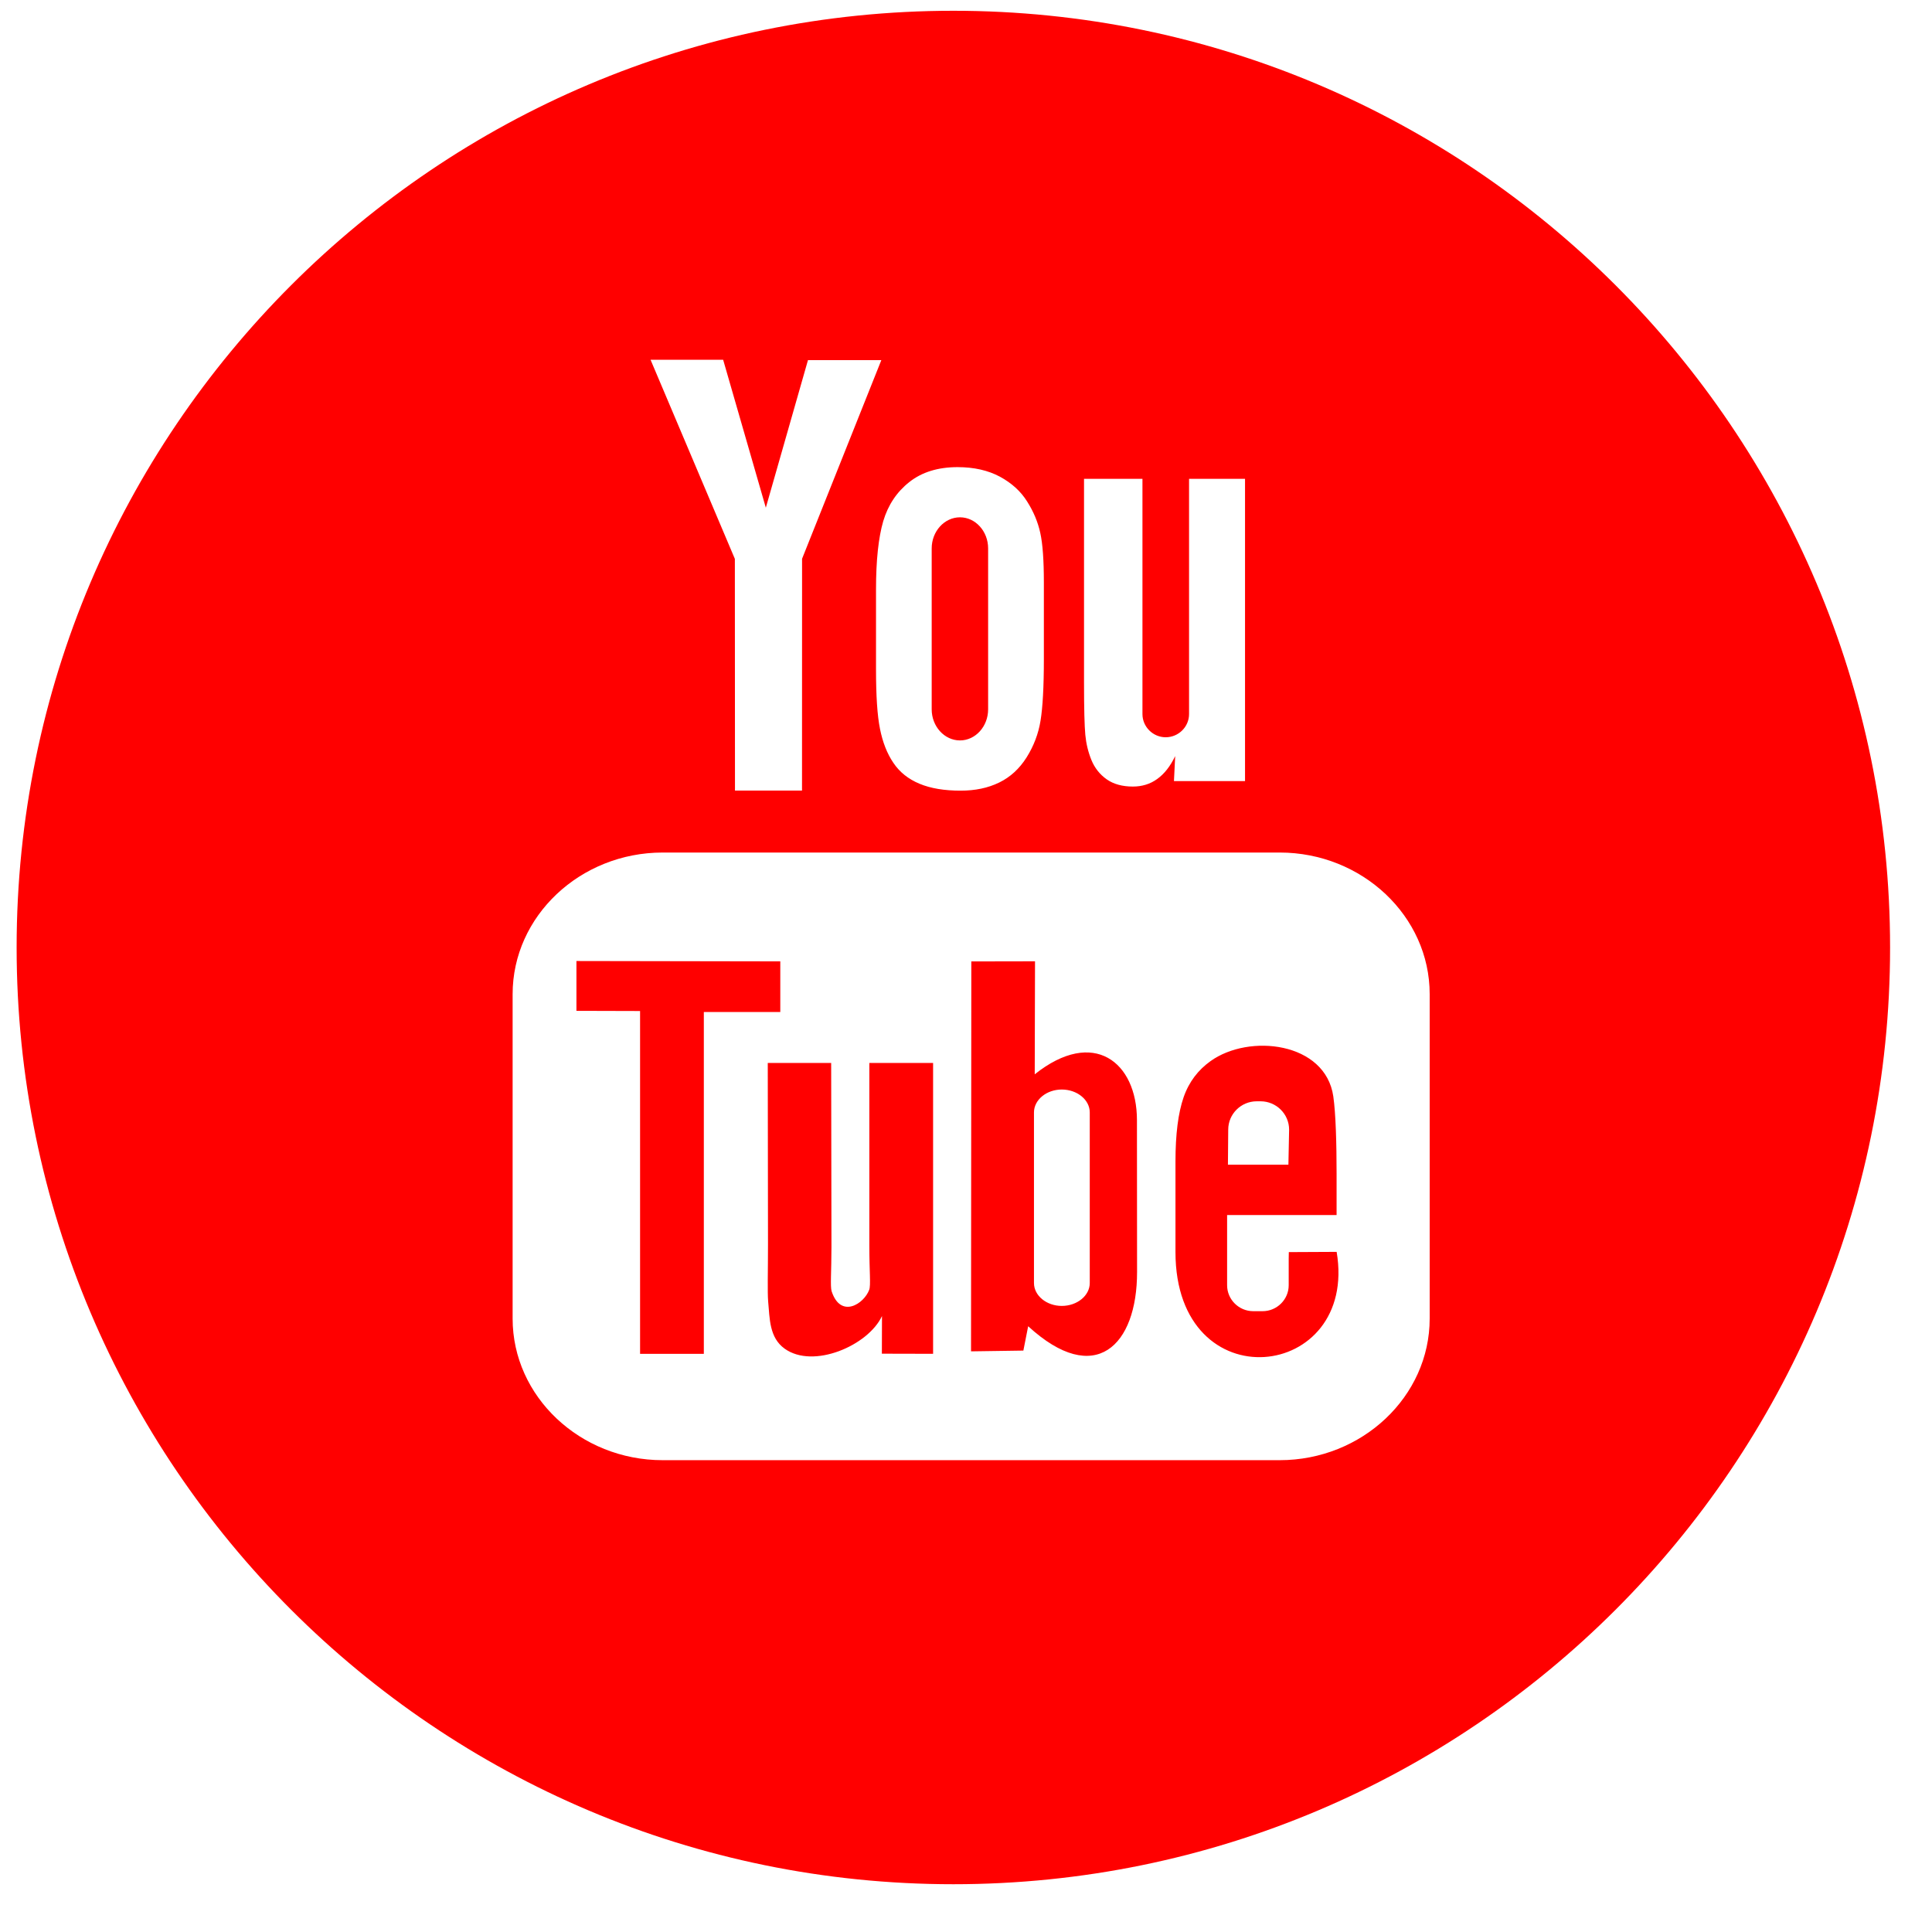 <?xml version="1.0" encoding="UTF-8" standalone="no"?><!DOCTYPE svg PUBLIC "-//W3C//DTD SVG 1.1//EN" "http://www.w3.org/Graphics/SVG/1.1/DTD/svg11.dtd"><svg width="100%" height="100%" viewBox="0 0 33 33" version="1.1" xmlns="http://www.w3.org/2000/svg" xmlns:xlink="http://www.w3.org/1999/xlink" xml:space="preserve" xmlns:serif="http://www.serif.com/" style="fill-rule:evenodd;clip-rule:evenodd;stroke-linejoin:round;stroke-miterlimit:2;"><path d="M16.284,0.184c8.83,0 16,7.169 16,16c-0,8.831 -7.17,16 -16,16c-8.831,0 -16,-7.169 -16,-16c-0,-8.831 7.169,-16 16,-16Zm5.573,24.757c1.41,0 2.563,-1.088 2.563,-2.418l0,-5.543c0,-1.33 -1.153,-2.418 -2.562,-2.418l-10.539,-0c-1.41,-0 -2.563,1.088 -2.563,2.418l0,5.543c0,1.33 1.153,2.418 2.563,2.418l10.538,0Zm-0.291,-2.545c0.245,-0 0.446,-0.199 0.446,-0.443l0,-0.455c0.001,-0.041 0.002,-0.078 0.002,-0.111l0.817,-0.004c0.373,2.212 -2.752,2.576 -2.753,0.004l0,-1.548c0,-0.464 0.046,-0.829 0.139,-1.097c0.093,-0.268 0.251,-0.467 0.458,-0.616c0.66,-0.476 1.965,-0.328 2.099,0.602c0.042,0.294 0.056,0.808 0.056,1.323l-0,0.703l-1.87,0l-0,1.199c-0,0.244 0.201,0.443 0.446,0.443l0.16,-0Zm-7.369,-4.24l0.005,3.139c0,0.429 -0.023,0.679 0.003,0.761c0.155,0.473 0.553,0.216 0.642,-0.026c0.029,-0.079 0.002,-0.305 0.002,-0.756l-0,-3.118l1.089,-0l-0,4.968l-0.875,-0.002l0.002,-0.643c-0.235,0.504 -1.174,0.91 -1.663,0.557c-0.264,-0.189 -0.254,-0.519 -0.281,-0.803c-0.014,-0.16 -0.003,-0.514 -0.003,-0.987l-0.004,-3.09l1.083,-0Zm5.225,3.57l-0.002,-2.595c-0.001,-0.989 -0.74,-1.582 -1.746,-0.781l0.005,-1.93l-1.088,0.002l-0.005,6.66l0.894,-0.013l0.082,-0.416c1.143,1.05 1.862,0.331 1.86,-0.927Zm-7.4,-4.44l0,5.839l0,0l-1.089,0l-0,-5.856l-1.087,-0.003l-0,-0.851l3.482,0.006l-0,0.865l-1.306,-0Zm6.114,1.324c-0.261,-0 -0.475,0.176 -0.475,0.391l0,2.914c0,0.215 0.214,0.391 0.475,0.391c0.263,-0 0.478,-0.176 0.478,-0.391l-0,-2.914c-0,-0.215 -0.215,-0.391 -0.478,-0.391Zm3.871,1.284l0.012,-0.599c-0,-0.267 -0.22,-0.484 -0.487,-0.484l-0.067,-0c-0.267,-0 -0.486,0.217 -0.486,0.484l-0.005,0.599l1.033,-0Zm-7.044,-9.829l0,-0l0,1.367c0,0.453 0.022,0.792 0.068,1.018c0.045,0.226 0.12,0.42 0.228,0.579c0.106,0.159 0.255,0.278 0.447,0.358c0.192,0.08 0.426,0.118 0.702,0.118c0.248,-0 0.467,-0.045 0.659,-0.139c0.19,-0.092 0.346,-0.236 0.468,-0.429c0.122,-0.195 0.202,-0.403 0.238,-0.627c0.037,-0.224 0.057,-0.576 0.057,-1.055l-0,-1.306c-0,-0.378 -0.02,-0.659 -0.061,-0.845c-0.04,-0.184 -0.114,-0.364 -0.225,-0.538c-0.108,-0.174 -0.264,-0.315 -0.465,-0.424c-0.202,-0.108 -0.443,-0.163 -0.723,-0.163c-0.334,0 -0.609,0.085 -0.823,0.254c-0.215,0.169 -0.364,0.392 -0.447,0.67c-0.081,0.279 -0.123,0.666 -0.123,1.162Zm-2.611,-3.92l-1.24,-0l1.44,3.401l0.002,3.958l1.145,-0l0.001,-3.96l1.354,-3.393l-1.253,0l-0.72,2.521l-0.729,-2.527Zm7.162,2.034l-0.998,-0l0,3.482c0,0.444 0.008,0.74 0.022,0.89c0.014,0.149 0.048,0.292 0.104,0.43c0.056,0.137 0.143,0.247 0.262,0.331c0.117,0.082 0.267,0.123 0.446,0.123c0.157,0 0.296,-0.042 0.417,-0.13c0.121,-0.087 0.223,-0.217 0.306,-0.39l-0.021,0.427l1.214,0l-0,-5.163l-0.956,-0l0,4.018c0,0.218 -0.18,0.396 -0.399,0.396c-0.217,-0 -0.397,-0.178 -0.397,-0.396l-0,-4.018Zm-3.6,3.937c-0,0.292 0.218,0.531 0.483,0.531c0.265,-0 0.481,-0.239 0.481,-0.531l0,-2.749c0,-0.292 -0.216,-0.531 -0.481,-0.531c-0.265,0 -0.483,0.239 -0.483,0.531l-0,2.749Z" style="fill:#f00;"/></svg>